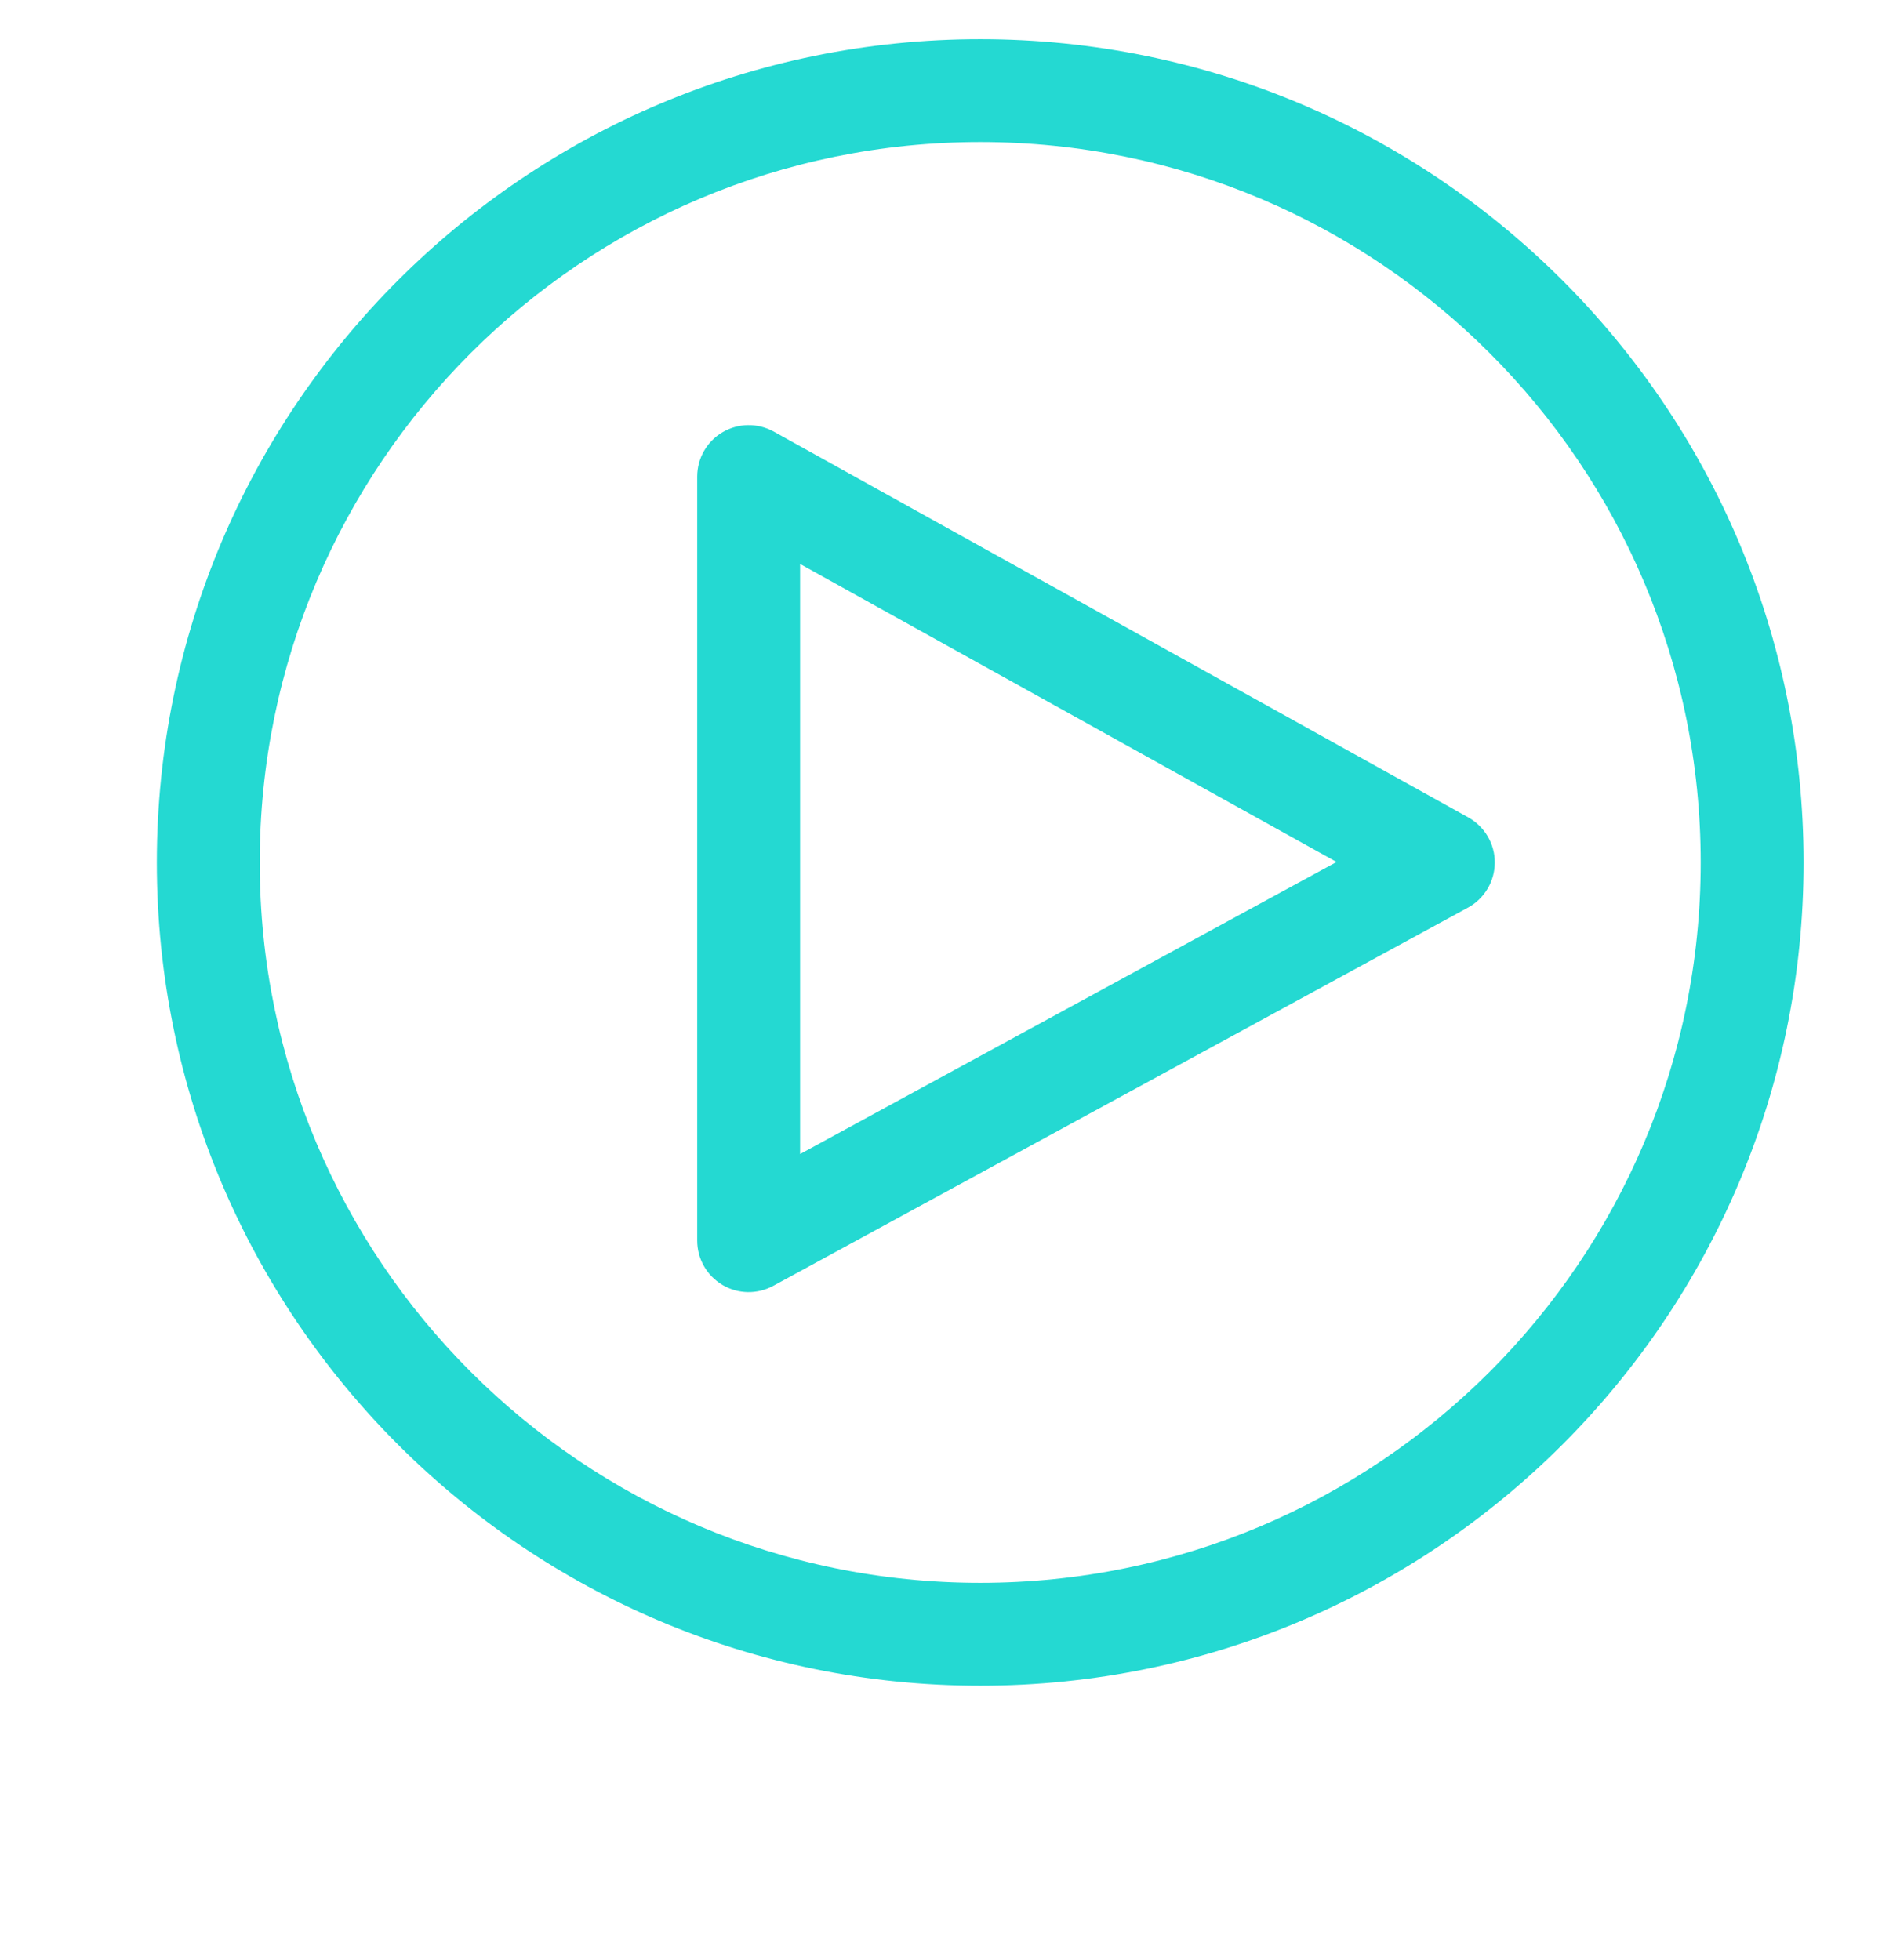 <?xml version="1.0" encoding="UTF-8"?> <svg xmlns="http://www.w3.org/2000/svg" width="24" height="25" viewBox="0 0 24 25" fill="none"><path fill-rule="evenodd" clip-rule="evenodd" d="M9.866 5.504C9.662 5.392 9.414 5.395 9.214 5.513C9.014 5.63 8.891 5.846 8.891 6.078V15.823C8.891 16.055 9.013 16.269 9.212 16.388C9.411 16.506 9.657 16.511 9.861 16.4L18.72 11.576C18.93 11.462 19.061 11.242 19.062 11.003C19.064 10.764 18.934 10.543 18.725 10.426L9.866 5.504ZM10.203 14.719V7.193L17.044 10.994L10.203 14.719Z" fill="#24D9D2"></path><path fill-rule="evenodd" clip-rule="evenodd" d="M12.5 0.5C6.701 0.5 2 5.201 2 11C2 16.799 6.701 21.5 12.5 21.5C18.299 21.5 23 16.799 23 11C23 5.201 18.299 0.5 12.5 0.5ZM3.312 11C3.312 5.926 7.426 1.812 12.5 1.812C17.574 1.812 21.688 5.926 21.688 11C21.688 16.074 17.574 20.188 12.5 20.188C7.426 20.188 3.312 16.074 3.312 11Z" fill="#24D9D2"></path></svg> 